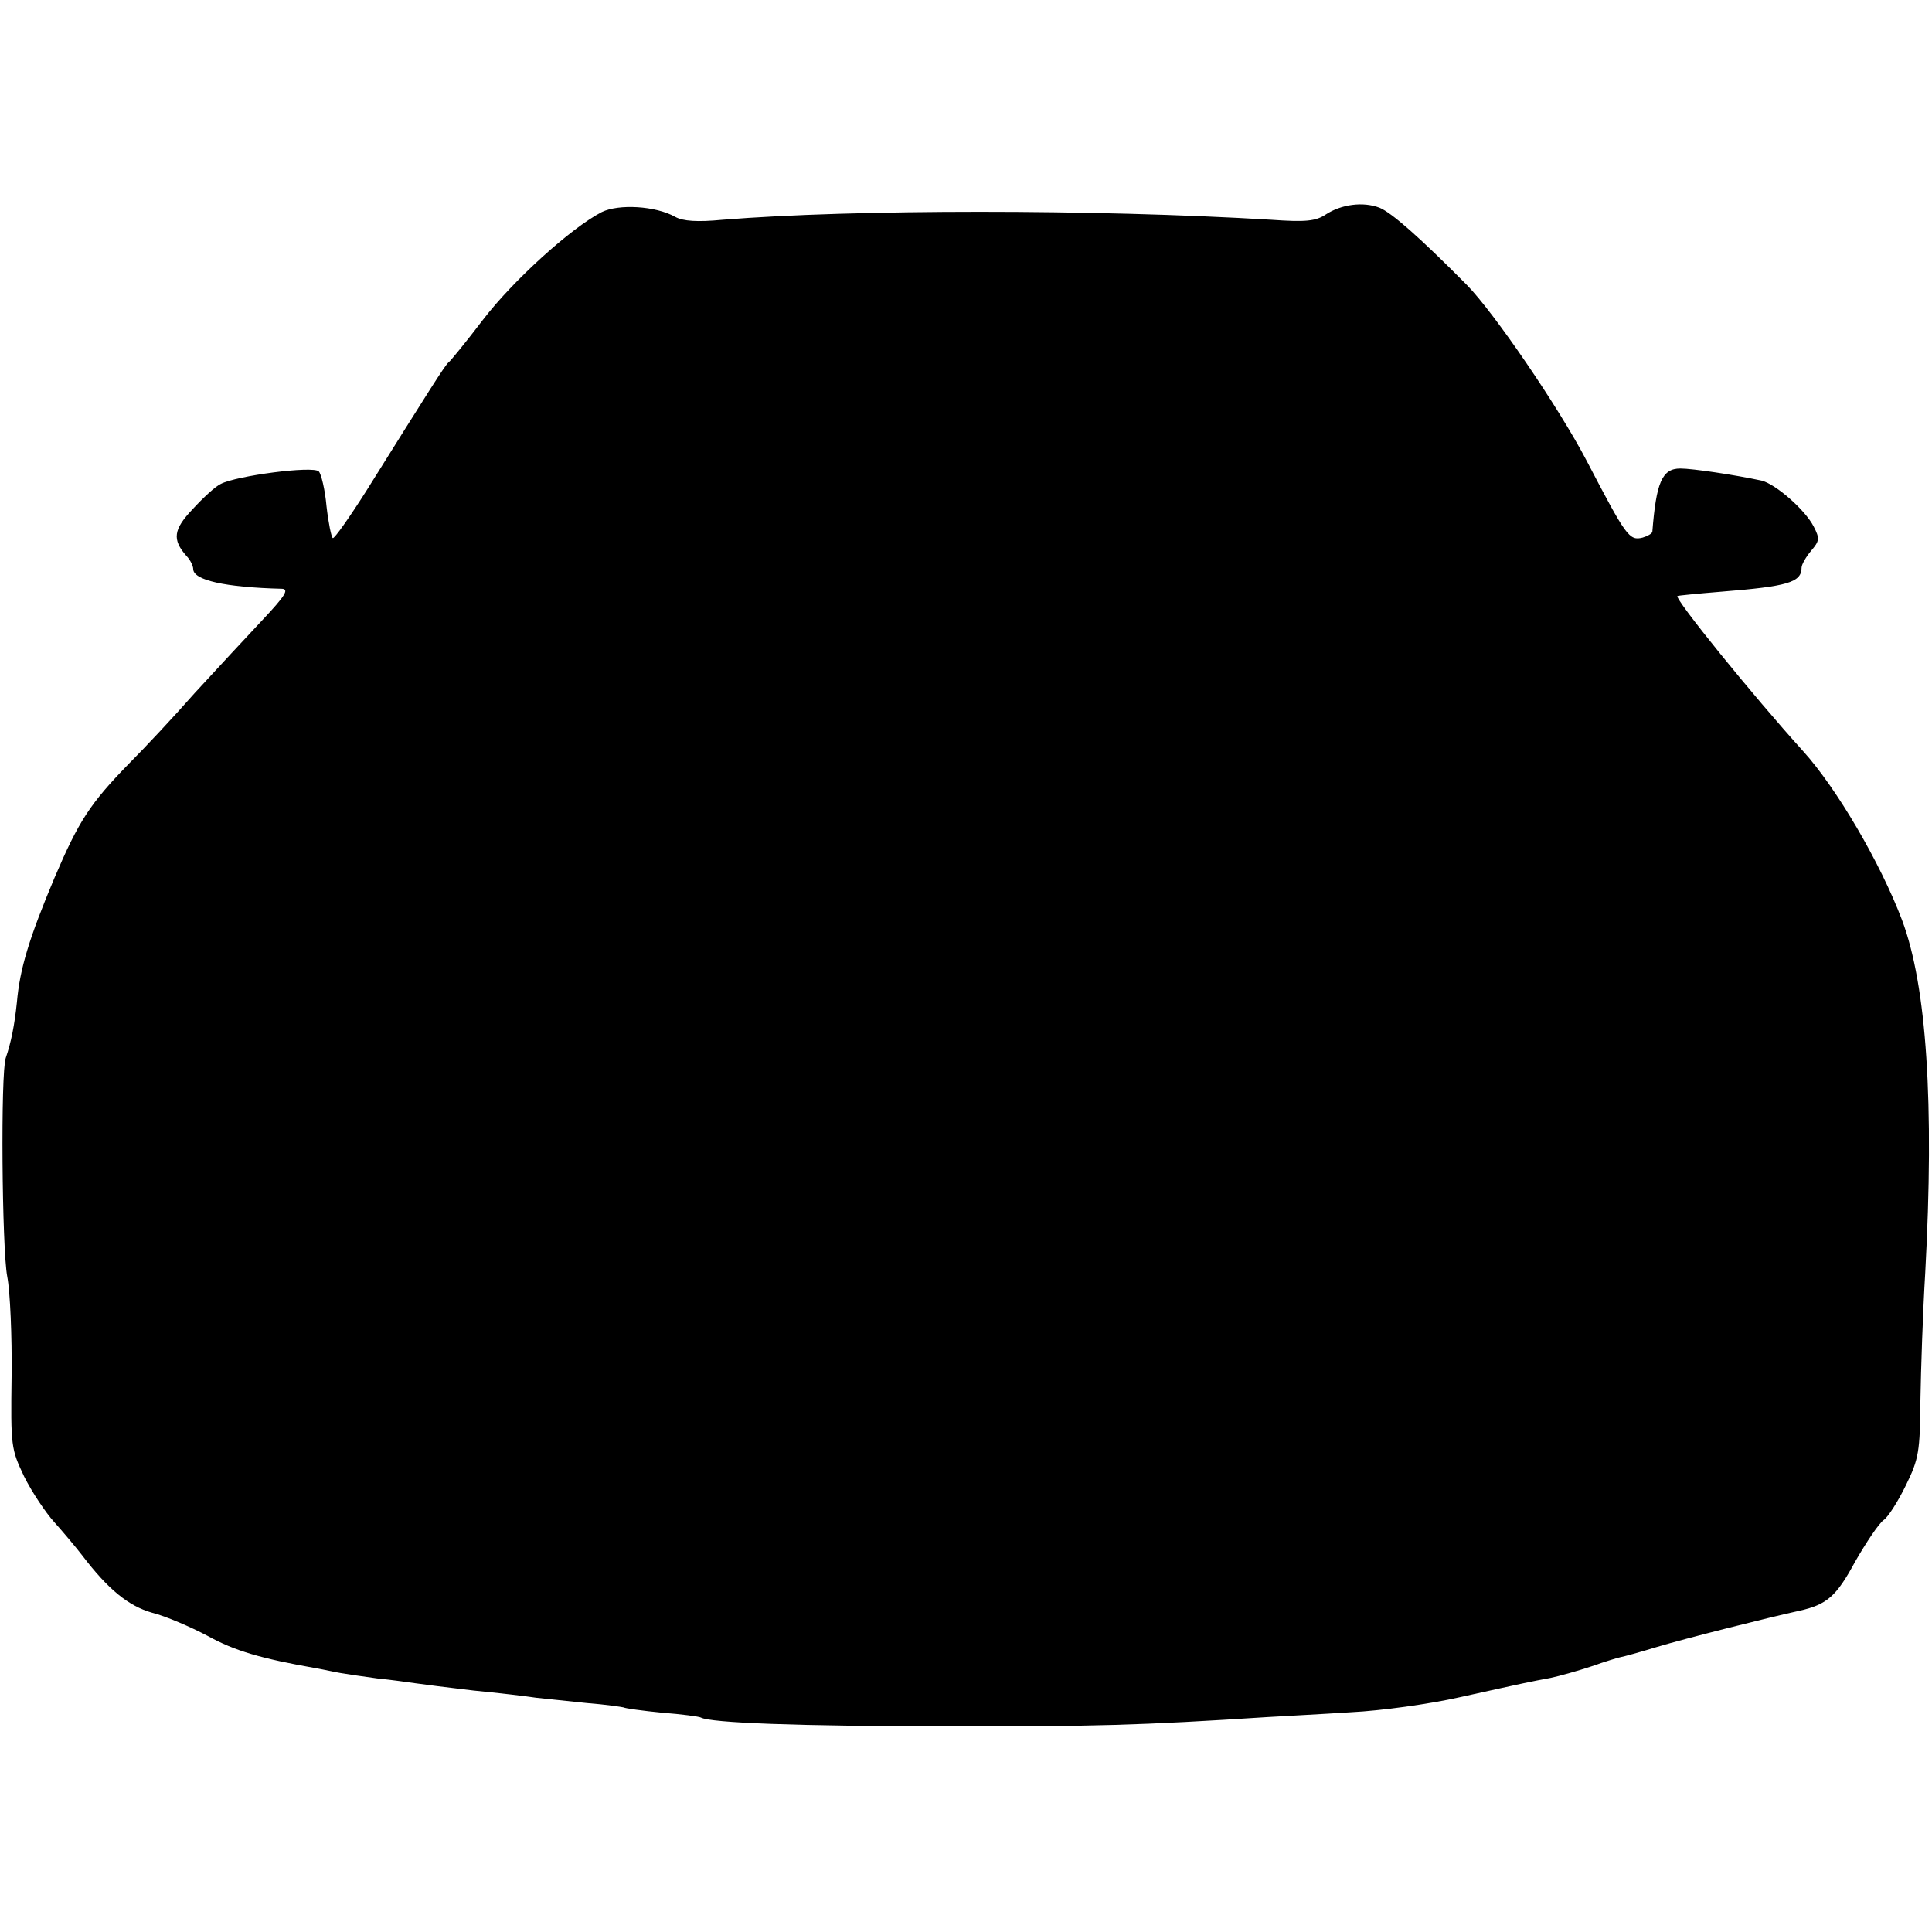 <?xml version="1.0" standalone="no"?>
<!DOCTYPE svg PUBLIC "-//W3C//DTD SVG 20010904//EN"
 "http://www.w3.org/TR/2001/REC-SVG-20010904/DTD/svg10.dtd">
<svg version="1.0" xmlns="http://www.w3.org/2000/svg"
 width="400pt" height="400pt" viewBox="0 0 400 400"
 preserveAspectRatio="xMidYMid meet">
<g transform="translate(0,400) scale(0.1,-0.1)"
fill="#000000" stroke="none">
<path d="M1246 3561 c-64 -33 -184 -142 -246 -223 -35 -46 -67 -85 -71 -88 -7
-5 -39 -56 -171 -267 -35 -55 -66 -99 -69 -97 -3 2 -9 31 -13 66 -3 34 -11 67
-16 72 -12 12 -171 -9 -203 -26 -11 -5 -37 -29 -58 -52 -40 -42 -43 -63 -13
-97 8 -8 14 -21 14 -27 0 -23 65 -38 184 -41 15 -1 6 -15 -40 -64 -32 -34 -96
-103 -141 -152 -44 -50 -105 -115 -135 -145 -82 -84 -105 -120 -155 -237 -53
-126 -72 -189 -78 -258 -5 -48 -12 -83 -23 -115 -11 -30 -8 -396 3 -453 6 -31
10 -124 9 -206 -2 -146 -1 -151 26 -208 16 -32 44 -74 62 -94 18 -20 44 -51
58 -69 54 -71 96 -105 145 -119 28 -7 79 -29 115 -48 56 -31 111 -47 225 -67
17 -3 39 -8 51 -10 12 -2 45 -7 75 -11 30 -3 65 -8 79 -10 14 -2 68 -9 120
-15 52 -5 111 -12 130 -15 19 -2 67 -7 105 -11 39 -3 72 -8 76 -9 3 -2 39 -7
80 -11 40 -3 77 -8 80 -10 20 -11 200 -18 504 -18 308 -1 406 2 670 19 33 2
111 6 172 10 62 3 163 17 225 31 140 31 145 32 188 40 19 4 58 15 85 24 28 10
55 18 60 19 6 1 39 10 75 21 56 17 235 62 295 75 58 13 77 30 116 102 23 40
49 79 59 86 9 6 30 39 46 72 27 55 29 70 30 175 1 63 5 183 10 265 19 351 3
594 -48 730 -45 119 -136 274 -205 350 -104 115 -267 316 -260 321 1 1 42 5
91 9 137 11 166 19 166 50 0 6 9 22 20 35 17 20 18 25 5 50 -18 35 -79 88
-108 95 -56 12 -143 25 -168 25 -38 0 -50 -29 -58 -131 -1 -4 -10 -9 -20 -12
-28 -7 -34 2 -116 159 -58 111 -192 307 -248 364 -96 97 -156 150 -181 160
-34 13 -79 7 -111 -14 -21 -14 -42 -16 -113 -11 -365 22 -865 22 -1136 0 -52
-5 -82 -3 -98 6 -41 23 -117 27 -152 10z"/>
</g>
</svg>
